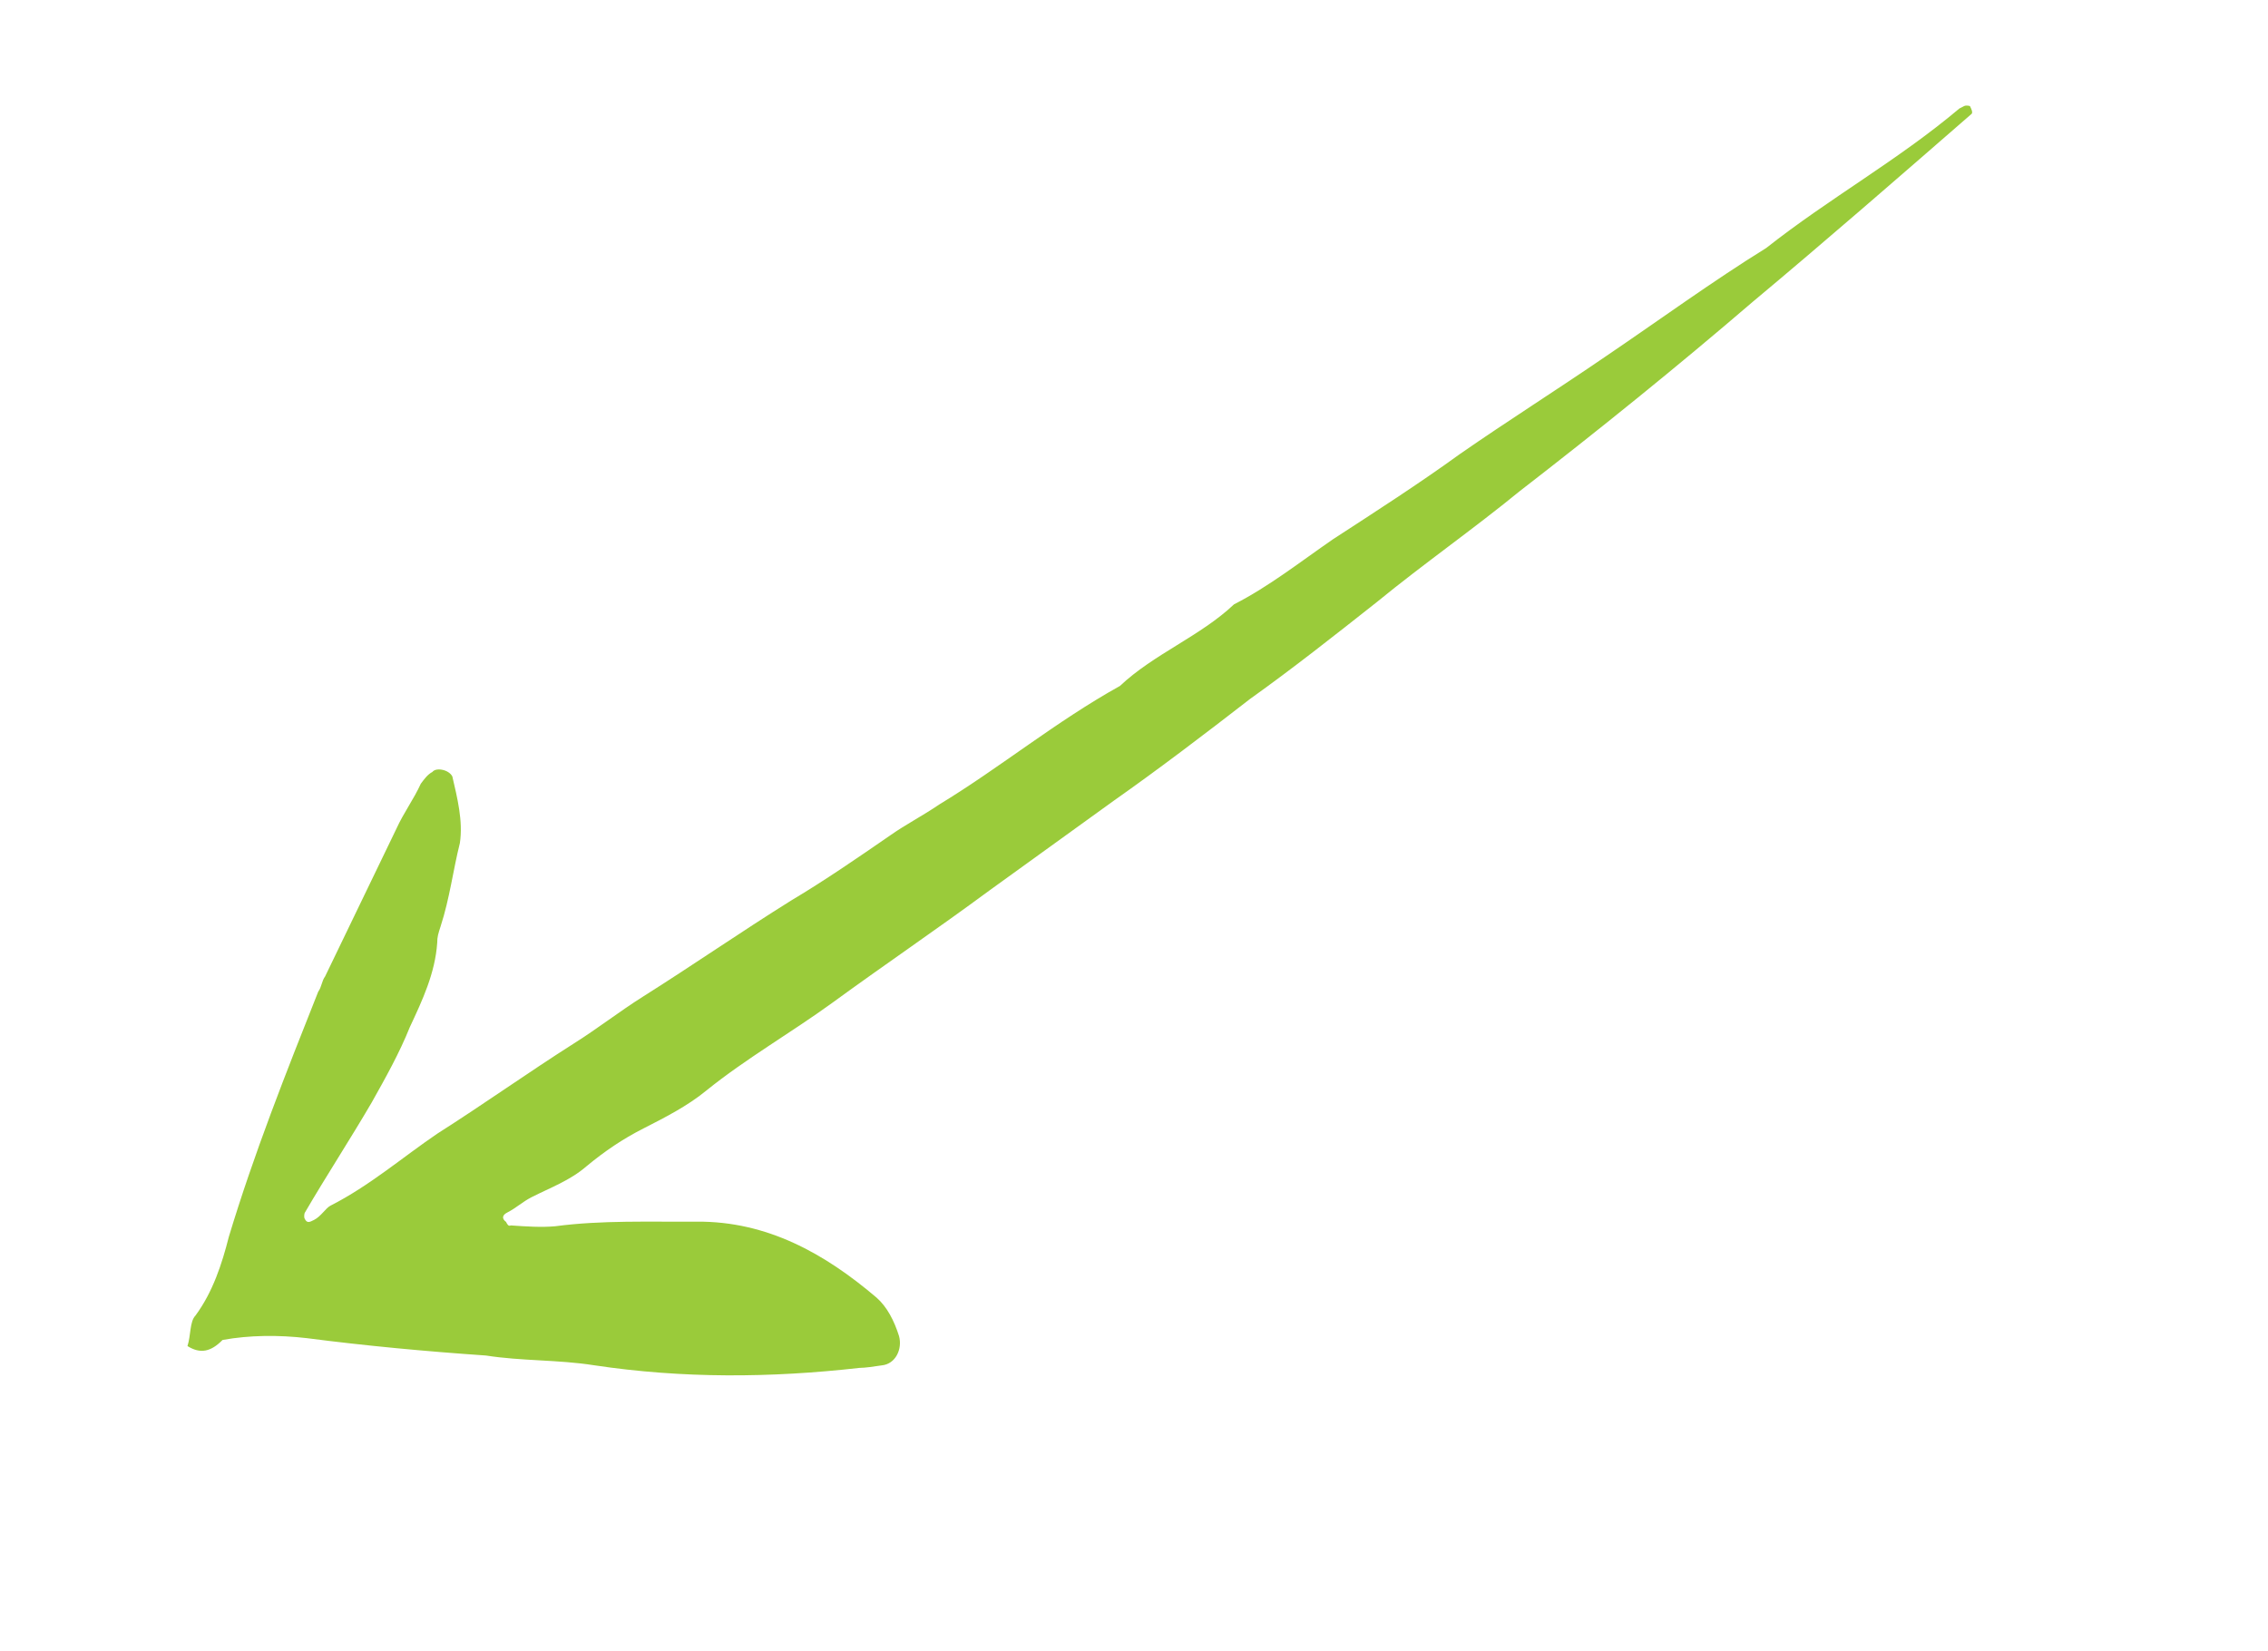 <svg width="158" height="115" viewBox="0 0 158 115" xmlns="http://www.w3.org/2000/svg">
    <path d="M13.061 93.78c.24-.736.15-1.713.555-2.124 1.21-1.64 1.848-3.602 2.323-5.48 1.75-5.803 3.99-11.446 6.23-17.088.242-.328.239-.736.481-1.064 1.685-3.519 3.291-6.792 4.977-10.311.481-1.064 1.207-2.048 1.688-3.111.243-.328.485-.656.81-.822.242-.328 1.14-.172 1.388.316.337 1.465.757 3.092.524 4.643-.474 1.88-.704 3.838-1.342 5.8-.159.49-.239.735-.236 1.143-.146 2.12-1.03 4.003-1.912 5.885-.72 1.799-1.685 3.518-2.65 5.238-1.53 2.62-3.142 5.079-4.671 7.7 0 0-.08.245.003.407.166.325.328.242.653.077.487-.248.809-.822 1.134-.987 2.761-1.407 5.03-3.381 7.463-5.03 3.246-2.063 6.246-4.206 9.492-6.269 1.704-1.073 3.163-2.225 4.867-3.298 3.408-2.146 6.733-4.454 10.304-6.683 2.354-1.404 4.625-2.97 6.896-4.537 1.054-.741 2.191-1.32 3.408-2.145 4.22-2.56 8.11-5.77 12.575-8.25 2.348-2.219 5.6-3.466 7.948-5.686 2.436-1.241 4.624-2.97 6.896-4.536 2.92-1.898 6.004-3.878 8.842-5.938 3.325-2.308 6.733-4.454 10.221-6.845 3.65-2.474 7.38-5.193 11.113-7.504 4.377-3.458 9.167-6.103 13.461-9.723l.325-.166c.163-.082.408-.003.408-.003.083.163.248.488.086.57-5.103 4.442-10.206 8.884-15.23 13.08-5.265 4.524-10.775 8.969-16.206 13.169-3.323 2.715-6.648 5.024-9.97 7.74-2.918 2.305-5.836 4.61-8.836 6.752-3.08 2.388-6.323 4.859-9.486 7.084-2.838 2.06-5.839 4.203-8.677 6.263-3.567 2.636-7.218 5.11-10.948 7.829-2.838 2.06-6.004 3.877-8.759 6.1-1.296 1.07-2.92 1.897-4.383 2.642-1.462.745-2.678 1.57-3.975 2.64-1.134.986-2.516 1.486-3.816 2.148-.65.331-1.054.742-1.704 1.073-.325.166-.404.41-.076.653.082.162.165.325.328.242 1.06.074 2.12.147 3.098.058 3.258-.432 6.602-.295 9.864-.32 4.891-.036 8.904 2.216 12.514 5.287.74.647 1.236 1.621 1.57 2.679.251.895-.23 1.958-1.207 2.047-.57.086-1.14.172-1.548.175-6.192.7-12.306.746-18.51-.186-2.449-.389-5.057-.287-7.506-.676-4.242-.294-8.322-.671-12.484-1.21-1.959-.23-3.997-.214-5.87.126-.809.821-1.541.99-2.443.426z" fill="#9ACB3A" fill-rule="nonzero"/>
</svg>
